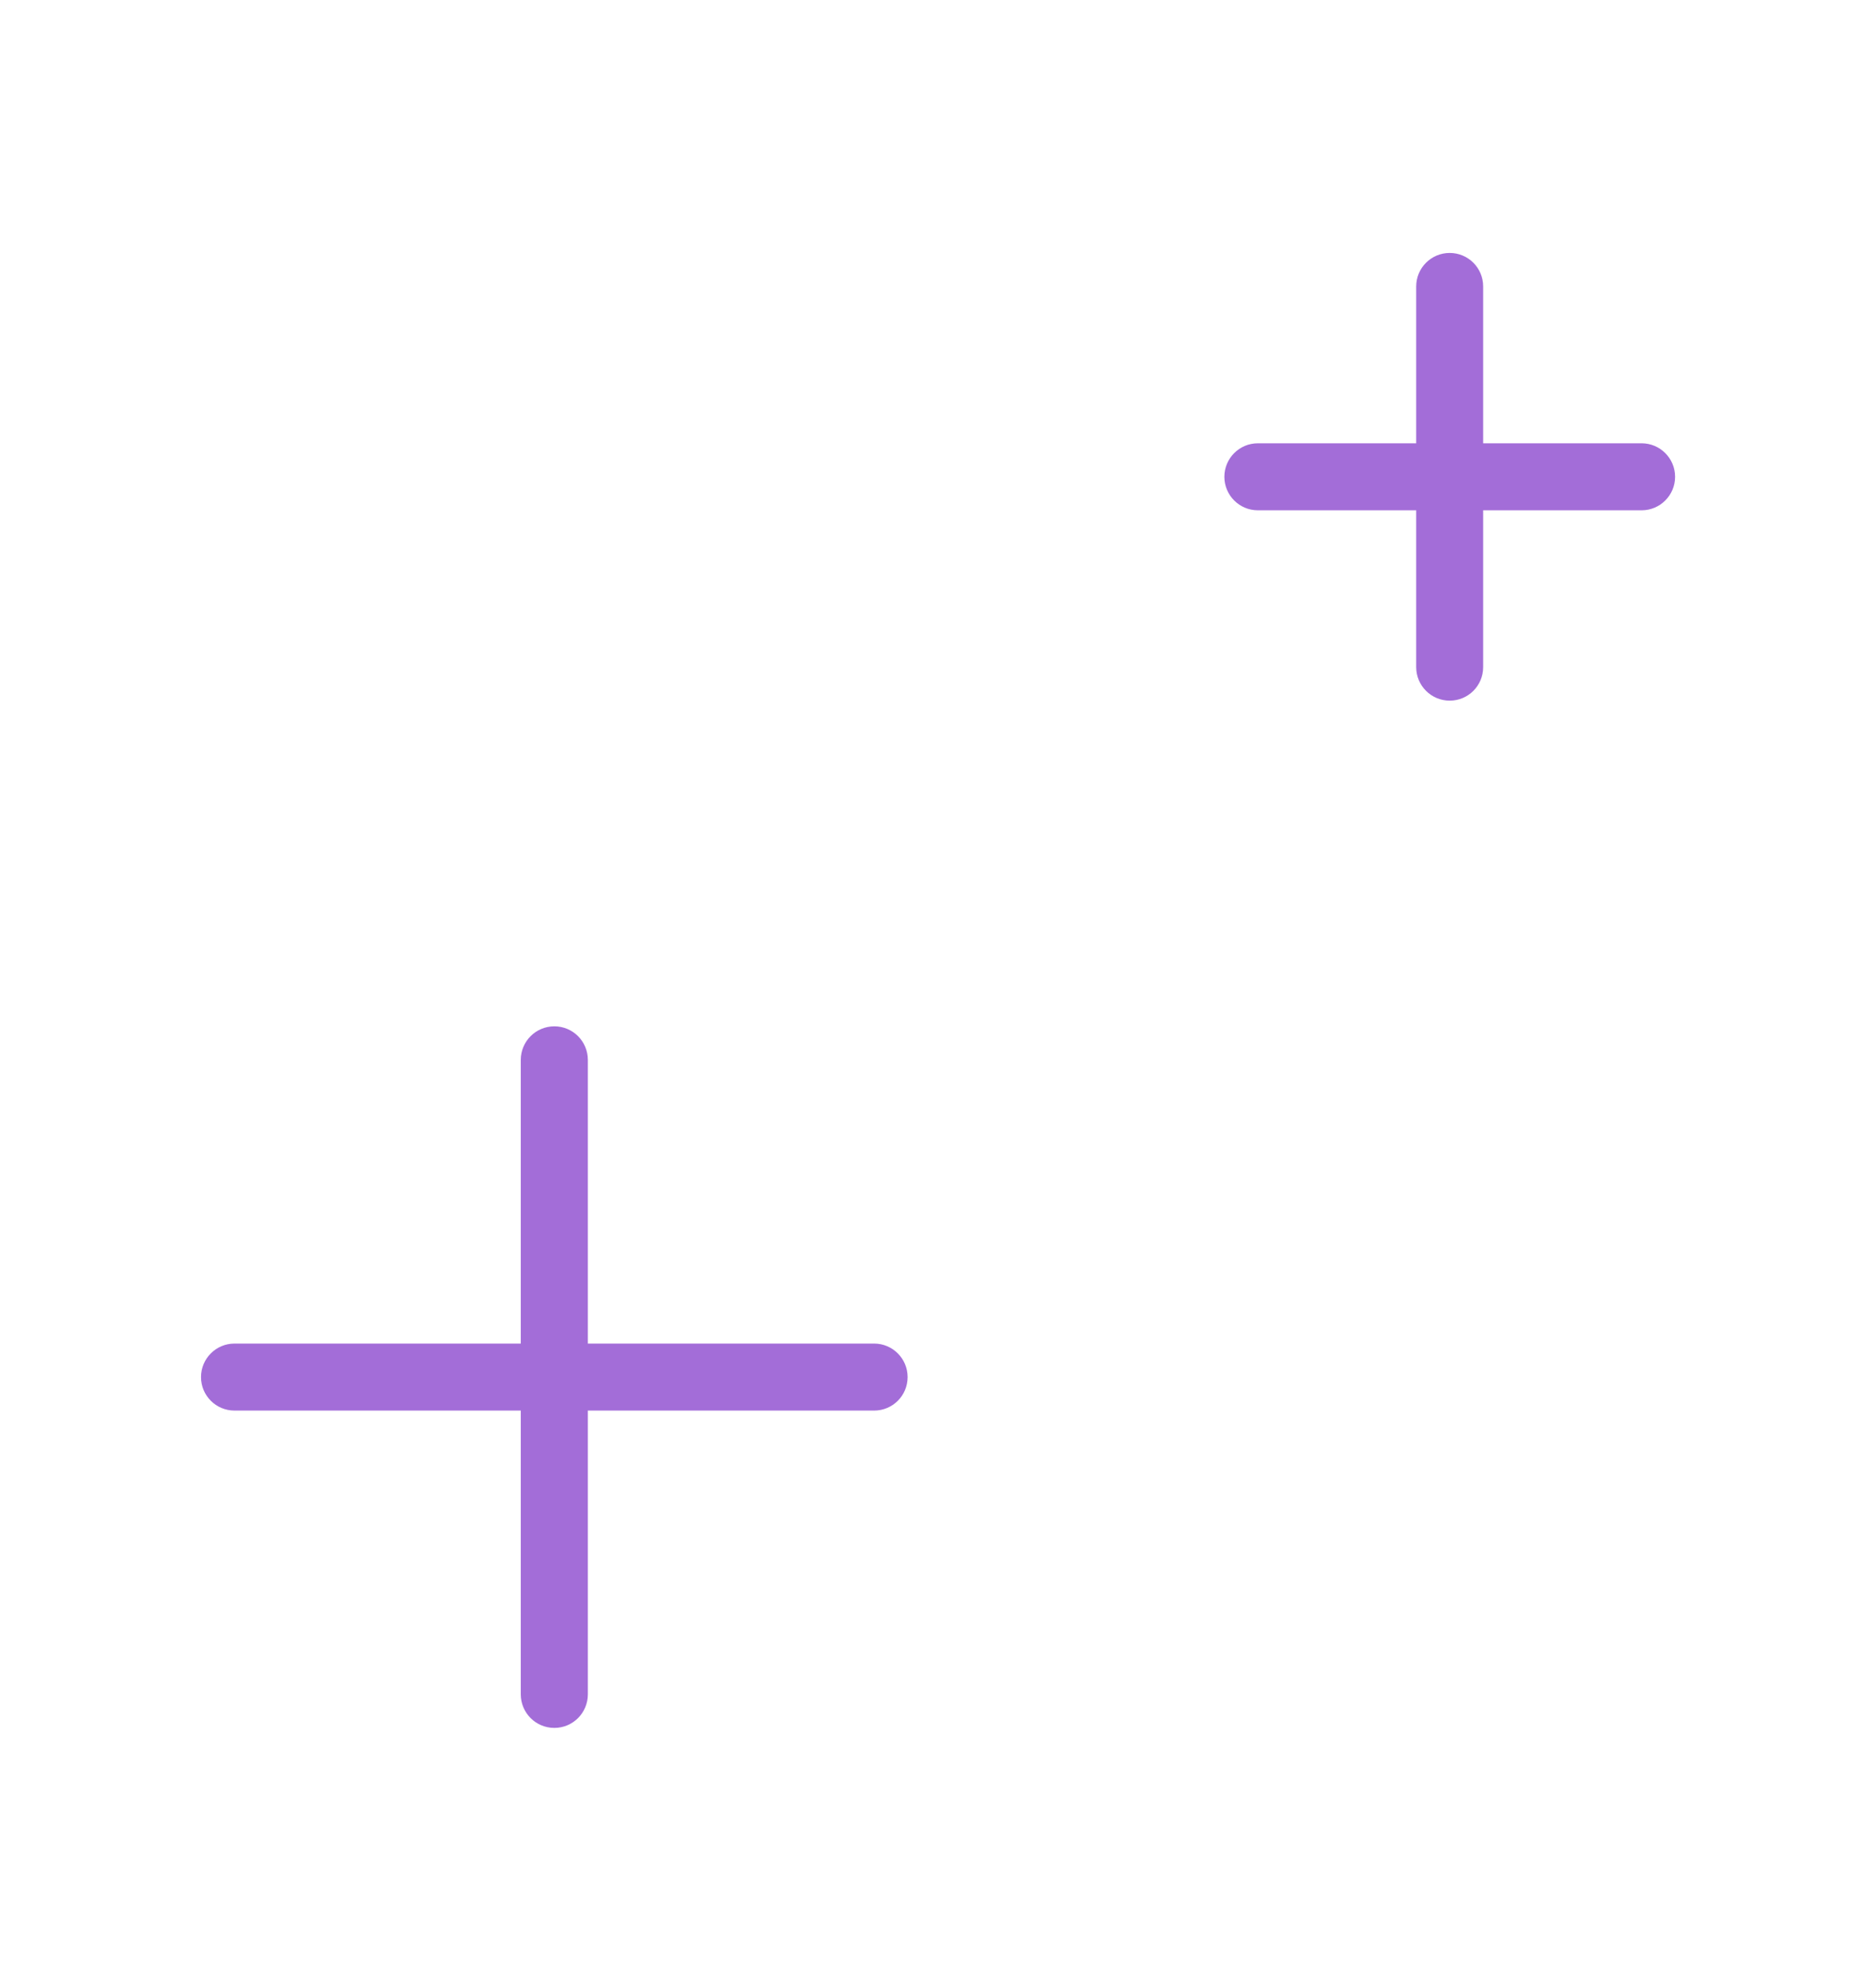 <svg xmlns="http://www.w3.org/2000/svg" fill="none" viewBox="0 0 20 21" height="21" width="20">
<path fill="#A36DD8" d="M15.455 2.695C15.653 2.695 15.812 2.855 15.812 3.052V4.723H17.501C17.698 4.723 17.858 4.883 17.858 5.08C17.858 5.277 17.698 5.437 17.501 5.437H15.812V7.108C15.812 7.305 15.653 7.465 15.455 7.465C15.258 7.465 15.098 7.305 15.098 7.108V5.437H13.41C13.213 5.437 13.053 5.277 13.053 5.08C13.053 4.883 13.213 4.723 13.41 4.723H15.098V3.052C15.098 2.855 15.258 2.695 15.455 2.695Z"></path>
<path fill="#A36DD8" d="M5.91 10.935C6.107 10.935 6.267 11.095 6.267 11.293V14.315H9.319C9.516 14.315 9.676 14.475 9.676 14.672C9.676 14.87 9.516 15.029 9.319 15.029H6.267V18.052C6.267 18.25 6.107 18.41 5.91 18.41C5.712 18.41 5.552 18.25 5.552 18.052V15.029H2.5C2.303 15.029 2.143 14.87 2.143 14.672C2.143 14.475 2.303 14.315 2.5 14.315H5.552V11.293C5.552 11.095 5.712 10.935 5.91 10.935Z"></path>
</svg>
